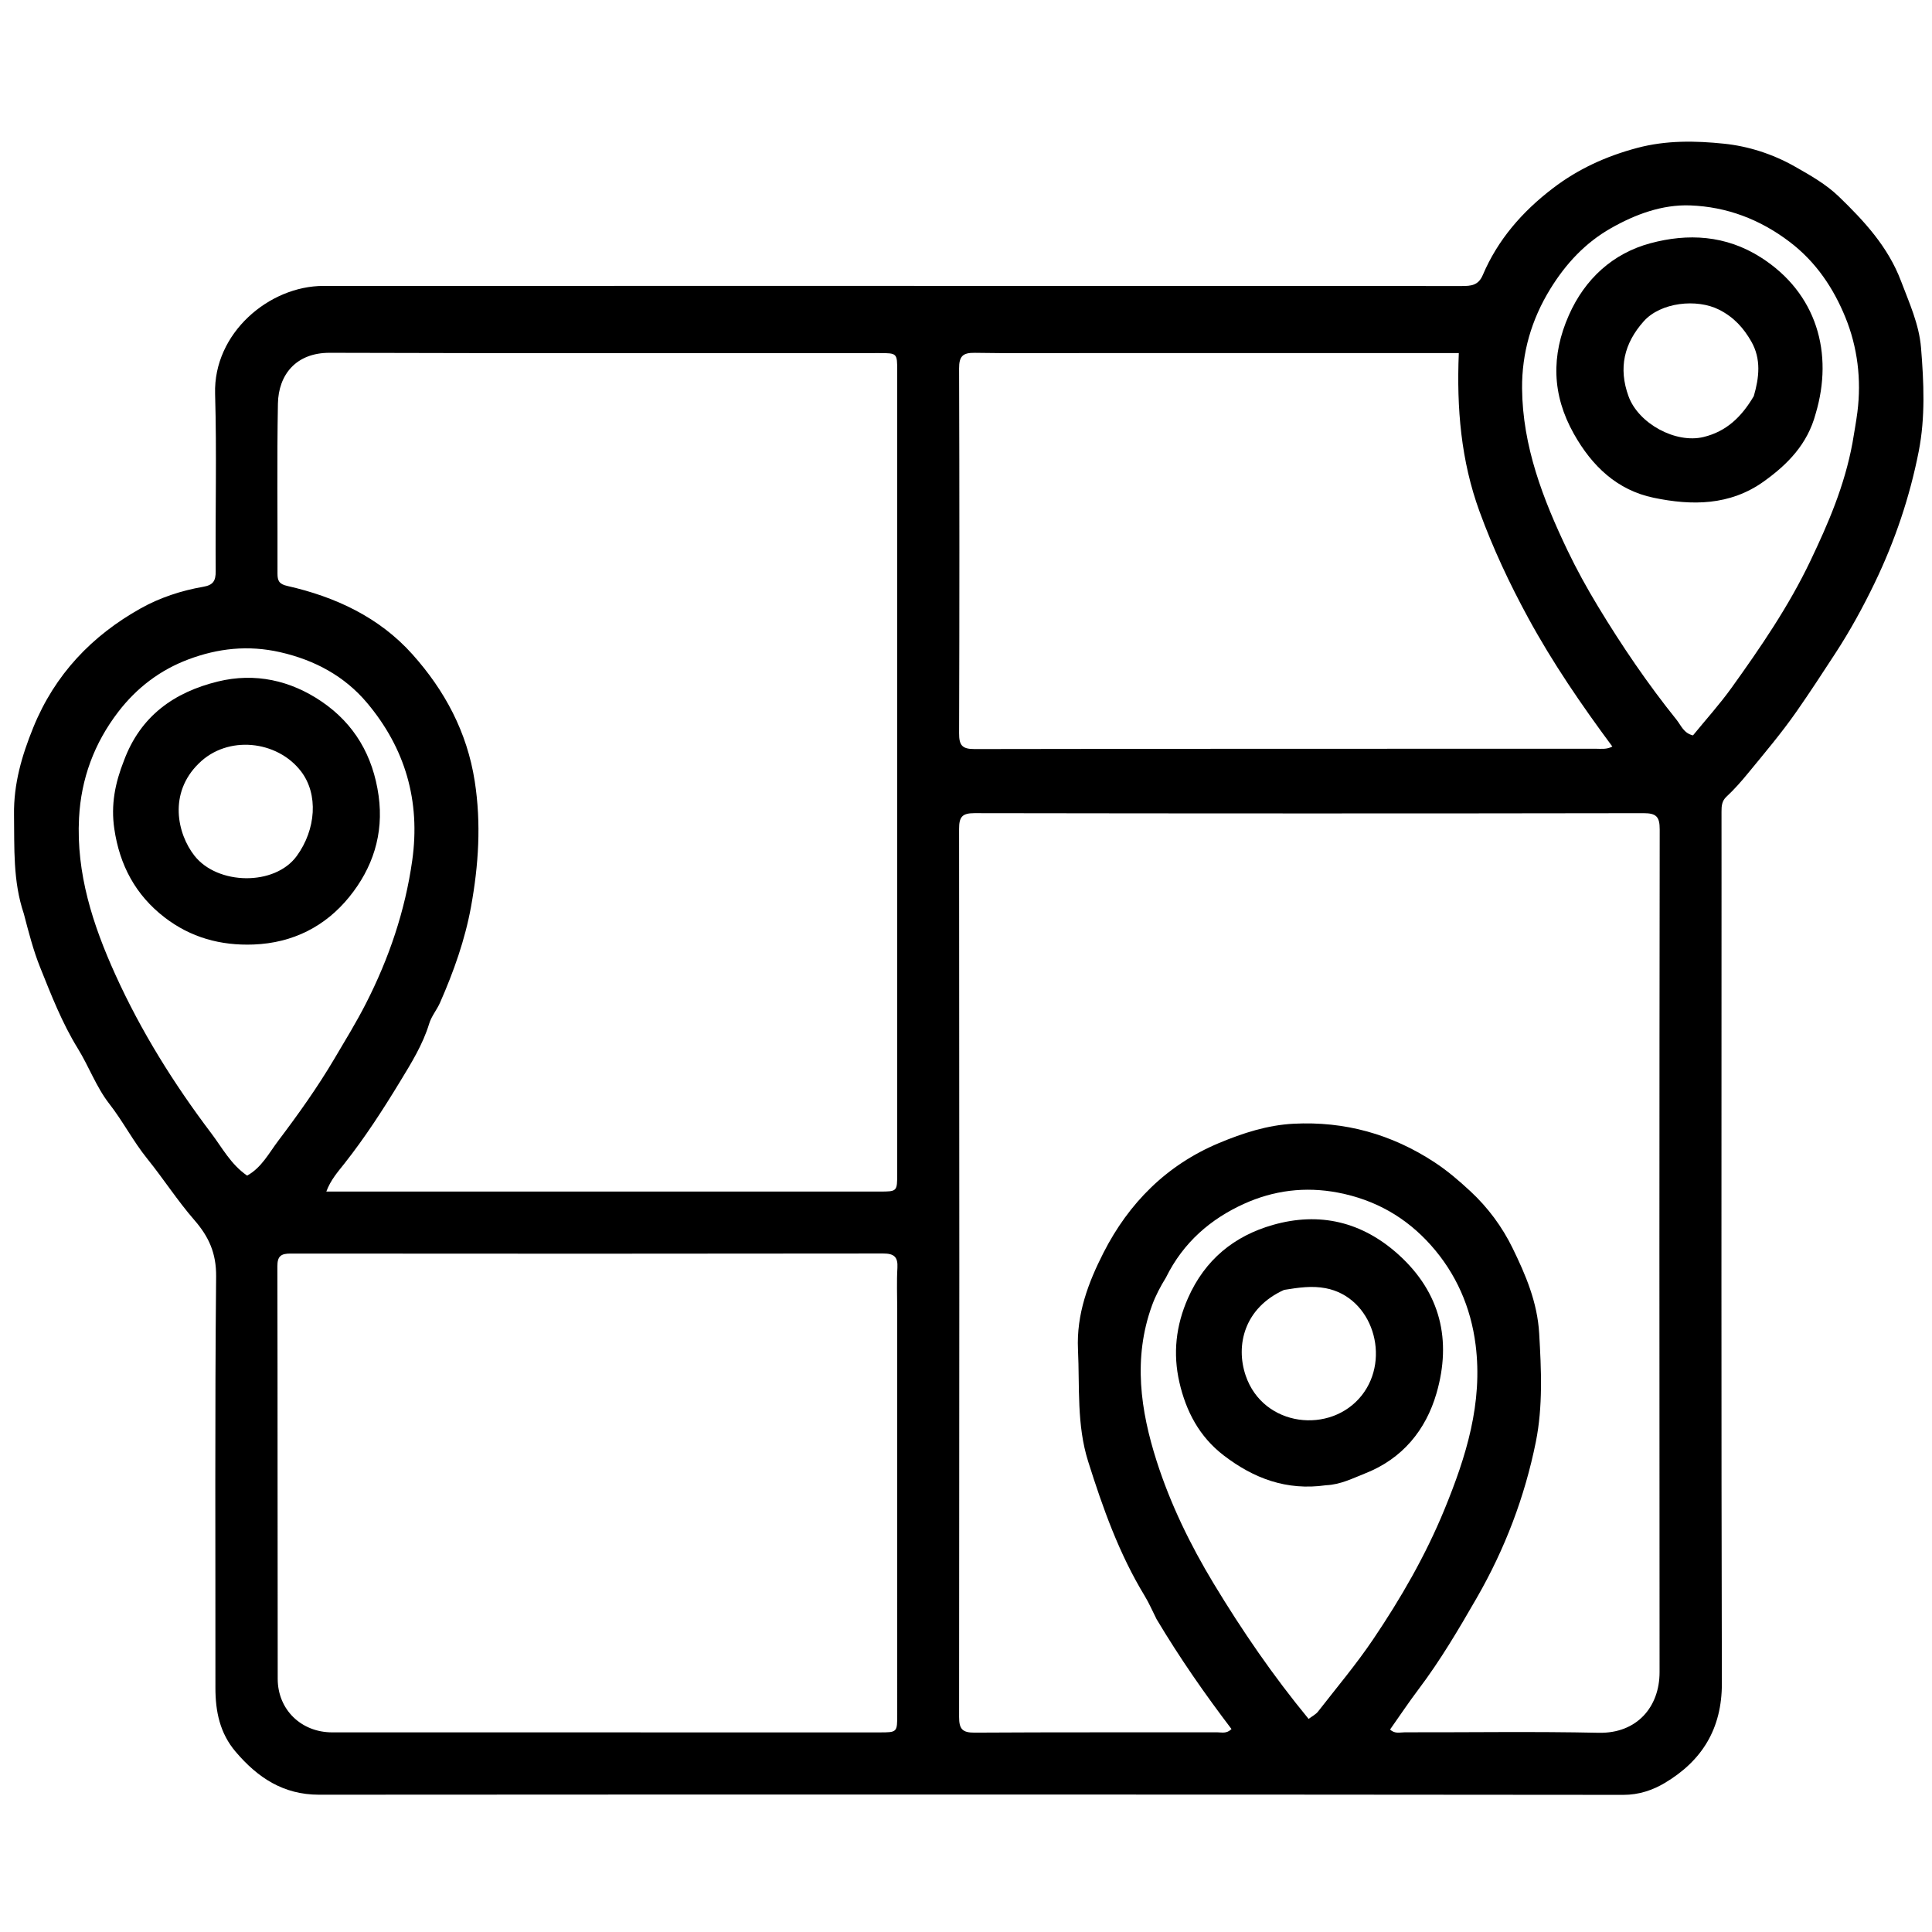 <svg aria-label="delivery-zip-codes" xml:space="preserve" viewBox="0 0 768 768" width="100%" y="0px" x="0px" xmlns:xlink="http://www.w3.org/1999/xlink" xmlns="http://www.w3.org/2000/svg" id="Layer_1" version="1.1">
  <path d="M9.479,363.251
  	C5.071,350.156 5.768,337.001 5.576,323.882
  	C5.396,311.644 8.648,300.451 13.221,289.202
  	C21.803,268.095 36.502,252.707 55.961,241.821
  	C63.537,237.582 72.064,234.765 80.755,233.266
  	C84.699,232.586 85.775,230.964 85.744,227.051
  	C85.558,203.553 86.19,180.037 85.504,156.558
  	C84.798,132.42 106.983,113.658 128.582,113.656
  	C279.412,113.647 430.242,113.642 581.072,113.698
  	C584.802,113.699 587.673,113.465 589.434,109.322
  	C595.406,95.264 605.135,84.138 617.199,74.906
  	C627.308,67.17 638.43,62.093 650.847,58.791
  	C662.423,55.713 674.022,55.952 685.324,57.12
  	C694.907,58.111 704.575,61.16 713.417,66.168
  	C719.647,69.696 725.894,73.242 730.951,78.121
  	C741.04,87.857 750.541,98.114 755.674,111.709
  	C758.962,120.417 762.883,128.896 763.643,138.285
  	C764.756,152.035 765.393,165.838 762.713,179.478
  	C759.155,197.589 753.251,215.038 745.269,231.61
  	C740.623,241.256 735.444,250.724 729.532,259.782
  	C724.485,267.514 719.45,275.256 714.167,282.822
  	C708.222,291.336 701.516,299.275 694.922,307.3
  	C692.196,310.619 689.403,313.819 686.27,316.721
  	C684.46,318.397 684.321,320.435 684.328,322.65
  	C684.358,331.983 684.336,341.316 684.336,350.65
  	C684.336,456.814 684.203,562.979 684.469,669.142
  	C684.515,687.214 676.553,699.989 661.71,708.793
  	C656.945,711.62 651.481,713.49 645.313,713.484
  	C472.483,713.32 299.654,713.315 126.824,713.423
  	C112.592,713.432 102.416,706.619 93.68,696.359
  	C87.388,688.969 85.624,680.3 85.632,670.931
  	C85.675,616.432 85.383,561.93 85.913,507.437
  	C86.003,498.137 82.993,491.581 77.228,484.957
  	C70.53,477.261 64.962,468.566 58.56,460.644
  	C52.93,453.676 48.894,445.755 43.402,438.716
  	C38.29,432.164 35.356,423.959 30.941,416.804
  	C24.644,406.596 20.33,395.45 15.921,384.457
  	C13.266,377.837 11.415,370.675 9.479,363.251
  M356.655,202.5
  	C356.657,184.172 356.665,165.845 356.658,147.517
  	C356.655,140.378 356.64,140.36 349.515,140.359
  	C276.703,140.354 203.89,140.48 131.079,140.244
  	C117.578,140.201 110.689,149.058 110.478,160.462
  	C110.061,182.948 110.378,205.447 110.308,227.94
  	C110.299,230.816 110.898,232.173 114.201,232.921
  	C133.323,237.253 150.759,245.352 163.959,260.117
  	C176.779,274.457 185.653,290.93 188.711,310.54
  	C191.343,327.415 190.233,343.982 187.243,360.42
  	C184.855,373.555 180.347,386.24 174.935,398.543
  	C173.653,401.458 171.521,403.917 170.608,406.919
  	C168.073,415.247 163.448,422.664 159.057,429.891
  	C152.244,441.107 145.065,452.208 136.874,462.58
  	C134.324,465.809 131.435,469.043 129.72,473.654
  	C132.745,473.654 135.222,473.654 137.699,473.654
  	C208.345,473.657 278.992,473.662 349.638,473.663
  	C356.641,473.663 356.655,473.656 356.655,466.424
  	C356.658,378.783 356.656,291.142 356.655,202.5
  M459.742,643.62
  	C458.173,640.521 456.801,637.301 455.002,634.342
  	C444.858,617.651 438.387,599.47 432.555,580.944
  	C427.95,566.319 429.215,551.378 428.516,536.479
  	C427.856,522.399 432.603,509.854 438.672,497.945
  	C448.729,478.209 463.775,463.075 484.556,454.382
  	C494.052,450.409 503.853,447.235 514.225,446.7
  	C534.555,445.652 553.213,450.848 570.262,462.037
  	C575.411,465.416 579.975,469.342 584.486,473.526
  	C591.558,480.084 597.193,487.771 601.293,496.174
  	C606.471,506.785 611.122,517.642 611.846,530.027
  	C612.695,544.532 613.343,559.155 610.514,573.197
  	C606.127,594.971 598.236,615.732 587.037,635.177
  	C579.861,647.638 572.601,659.977 563.929,671.467
  	C559.99,676.686 556.362,682.137 552.58,687.501
  	C554.47,689.347 556.584,688.611 558.474,688.616
  	C584.141,688.671 609.816,688.249 635.47,688.809
  	C650.761,689.144 659.715,678.457 659.703,664.715
  	C659.61,553.049 659.616,441.383 659.757,329.717
  	C659.763,324.661 658.413,323.242 653.333,323.25
  	C564.668,323.394 476.001,323.387 387.336,323.243
  	C382.389,323.235 381.252,324.831 381.256,329.524
  	C381.374,447.19 381.376,564.856 381.257,682.522
  	C381.252,687.287 382.536,688.781 387.405,688.752
  	C419.57,688.554 451.737,688.663 483.903,688.621
  	C485.634,688.619 487.572,689.281 489.542,687.322
  	C479.017,673.48 469.049,659.205 459.742,643.62
  M356.656,520.5
  	C356.656,515 356.412,509.486 356.733,504.005
  	C356.992,499.582 355.357,498.276 351.012,498.282
  	C272.513,498.388 194.014,498.384 115.515,498.309
  	C111.711,498.305 110.251,499.313 110.26,503.386
  	C110.382,558.052 110.299,612.718 110.394,667.384
  	C110.415,679.654 119.778,688.641 132.049,688.643
  	C204.548,688.656 277.047,688.656 349.546,688.656
  	C356.655,688.656 356.661,688.64 356.661,681.498
  	C356.661,628.165 356.658,574.833 356.656,520.5
  M433.5,140.35
  	C418.167,140.35 402.831,140.515 387.503,140.253
  	C382.708,140.171 381.239,141.631 381.255,146.473
  	C381.413,194.805 381.408,243.137 381.257,291.469
  	C381.242,296.144 382.365,297.771 387.327,297.762
  	C469.659,297.615 551.99,297.658 634.322,297.635
  	C636.438,297.635 638.634,297.986 640.937,296.766
  	C628.721,280.286 617.218,263.521 607.45,245.567
  	C600.015,231.9 593.465,217.936 588.13,203.311
  	C580.781,183.165 578.995,162.397 579.899,140.35
  	C531.372,140.35 482.936,140.35 433.5,140.35
  M736.396,176.036
  	C737.055,171.95 737.829,167.879 738.35,163.776
  	C739.991,150.845 738.38,137.952 733.585,126.186
  	C728.872,114.619 721.93,104.125 711.373,96.121
  	C699.506,87.122 686.36,82.208 671.951,81.657
  	C660.787,81.23 650.079,85.191 640.327,90.739
  	C630.166,96.52 622.451,104.816 616.277,114.834
  	C608.748,127.051 604.941,140.331 605.049,154.388
  	C605.225,177.362 613.373,198.459 623.112,218.802
  	C626.726,226.351 630.831,233.792 635.218,241.044
  	C644.708,256.729 654.969,271.826 666.444,286.103
  	C668.254,288.355 669.289,291.485 672.995,292.323
  	C678.084,286.084 683.599,279.991 688.359,273.356
  	C699.904,257.264 711.069,240.968 719.662,222.952
  	C726.754,208.083 733.231,193.146 736.396,176.036
  M98.234,467.324
  	C103.968,464.168 106.907,458.373 110.604,453.482
  	C118.54,442.982 126.185,432.272 132.921,420.869
  	C137.205,413.617 141.637,406.407 145.452,398.932
  	C154.603,381.004 161.029,362.156 163.866,342.067
  	C167.213,318.359 161.04,297.391 145.891,279.381
  	C137.005,268.818 125.165,262.388 111.328,259.245
  	C98.645,256.364 86.599,257.712 74.843,262.136
  	C63.664,266.344 54.353,273.391 46.979,283.014
  	C37.413,295.499 32.239,309.588 31.42,325.142
  	C30.258,347.235 36.911,367.691 45.874,387.461
  	C56.074,409.963 69.097,430.829 83.989,450.505
  	C88.344,456.26 91.726,462.84 98.234,467.324
  M463.481,507.847
  	C461.307,511.386 459.368,515.002 457.933,518.953
  	C450.336,539.863 453.356,560.741 459.81,580.88
  	C465.244,597.837 473.088,613.988 482.408,629.416
  	C493.764,648.215 506.111,666.205 520.194,683.299
  	C521.63,682.202 523.052,681.508 523.926,680.386
  	C531.329,670.877 539.123,661.622 545.853,651.651
  	C556.847,635.363 566.649,618.405 574.17,600.088
  	C582.834,578.988 589.503,557.672 586.574,534.561
  	C584.684,519.649 578.809,506.192 568.765,494.947
  	C558.894,483.896 546.658,476.907 531.827,474.074
  	C518.76,471.578 506.222,473.231 494.563,478.515
  	C481.365,484.495 470.436,493.744 463.481,507.847
  z" stroke="none" opacity="1" fill="currentColor"></path>
  <path d="M721.745,164.482
  	C718.512,176.553 710.679,184.539 701.189,191.348
  	C687.661,201.056 672.473,201.023 657.35,197.866
  	C642.865,194.842 632.86,185.343 625.6,172.4
  	C616.872,156.841 616.582,141.298 623.644,125.303
  	C630.04,110.814 641.192,100.698 656.036,96.703
  	C670.896,92.703 685.995,93.413 700.01,102.355
  	C722.252,116.546 728.93,140.47 721.745,164.482
  M697.166,157.448
  	C699.299,150.095 700.158,142.725 696.163,135.739
  	C693.114,130.409 689.279,126.106 683.402,123.124
  	C674.494,118.604 660.139,120.173 653.41,127.719
  	C645.609,136.467 643.266,146.271 647.366,157.529
  	C651.317,168.375 666.079,176.422 677.21,173.713
  	C686.216,171.521 692.251,165.815 697.166,157.448
  z" stroke="none" opacity="1" fill="currentColor"></path>
  <path d="M49.263,302.381
  	C55.875,284.556 69.272,275.159 86.601,270.913
  	C101.416,267.284 115.522,270.483 127.88,278.896
  	C140.863,287.735 148.277,300.38 150.5,316.299
  	C152.65,331.689 148.059,345.172 138.828,356.557
  	C129.368,368.224 116.459,374.858 100.82,375.457
  	C87.645,375.962 75.748,372.649 65.401,364.664
  	C53.905,355.792 47.555,343.968 45.431,329.421
  	C44.047,319.94 45.721,311.33 49.263,302.381
  M79.003,303.5
  	C66.914,315.305 70.448,331.419 77.289,340.144
  	C86.472,351.853 109.226,352.298 117.981,340.247
  	C125.605,329.752 126.661,315.736 119.645,306.605
  	C110.184,294.291 90.47,292.104 79.003,303.5
  z" stroke="none" opacity="1" fill="currentColor"></path>
  <path d="M527.058,590.413
  	C511.402,592.634 498.358,587.681 486.441,578.549
  	C476.741,571.115 471.457,560.98 468.827,549.492
  	C466.214,538.081 467.395,526.98 472.26,515.982
  	C479.006,500.733 490.579,491.32 506.014,486.922
  	C524.534,481.645 541.426,485.652 555.897,498.698
  	C572.699,513.848 577.116,532.846 571.03,553.847
  	C566.788,568.482 557.475,579.894 542.616,585.723
  	C537.689,587.656 532.943,590.153 527.058,590.413
  M510.452,512.751
  	C494.648,519.889 491.06,534.746 495.185,546.833
  	C502.19,567.357 529.049,570.276 541.343,554.649
  	C553.023,539.802 545.595,515.6 526.956,512.081
  	C521.504,511.051 516.439,511.784 510.452,512.751
  z" stroke="none" opacity="1" fill="currentColor"></path>
</svg>